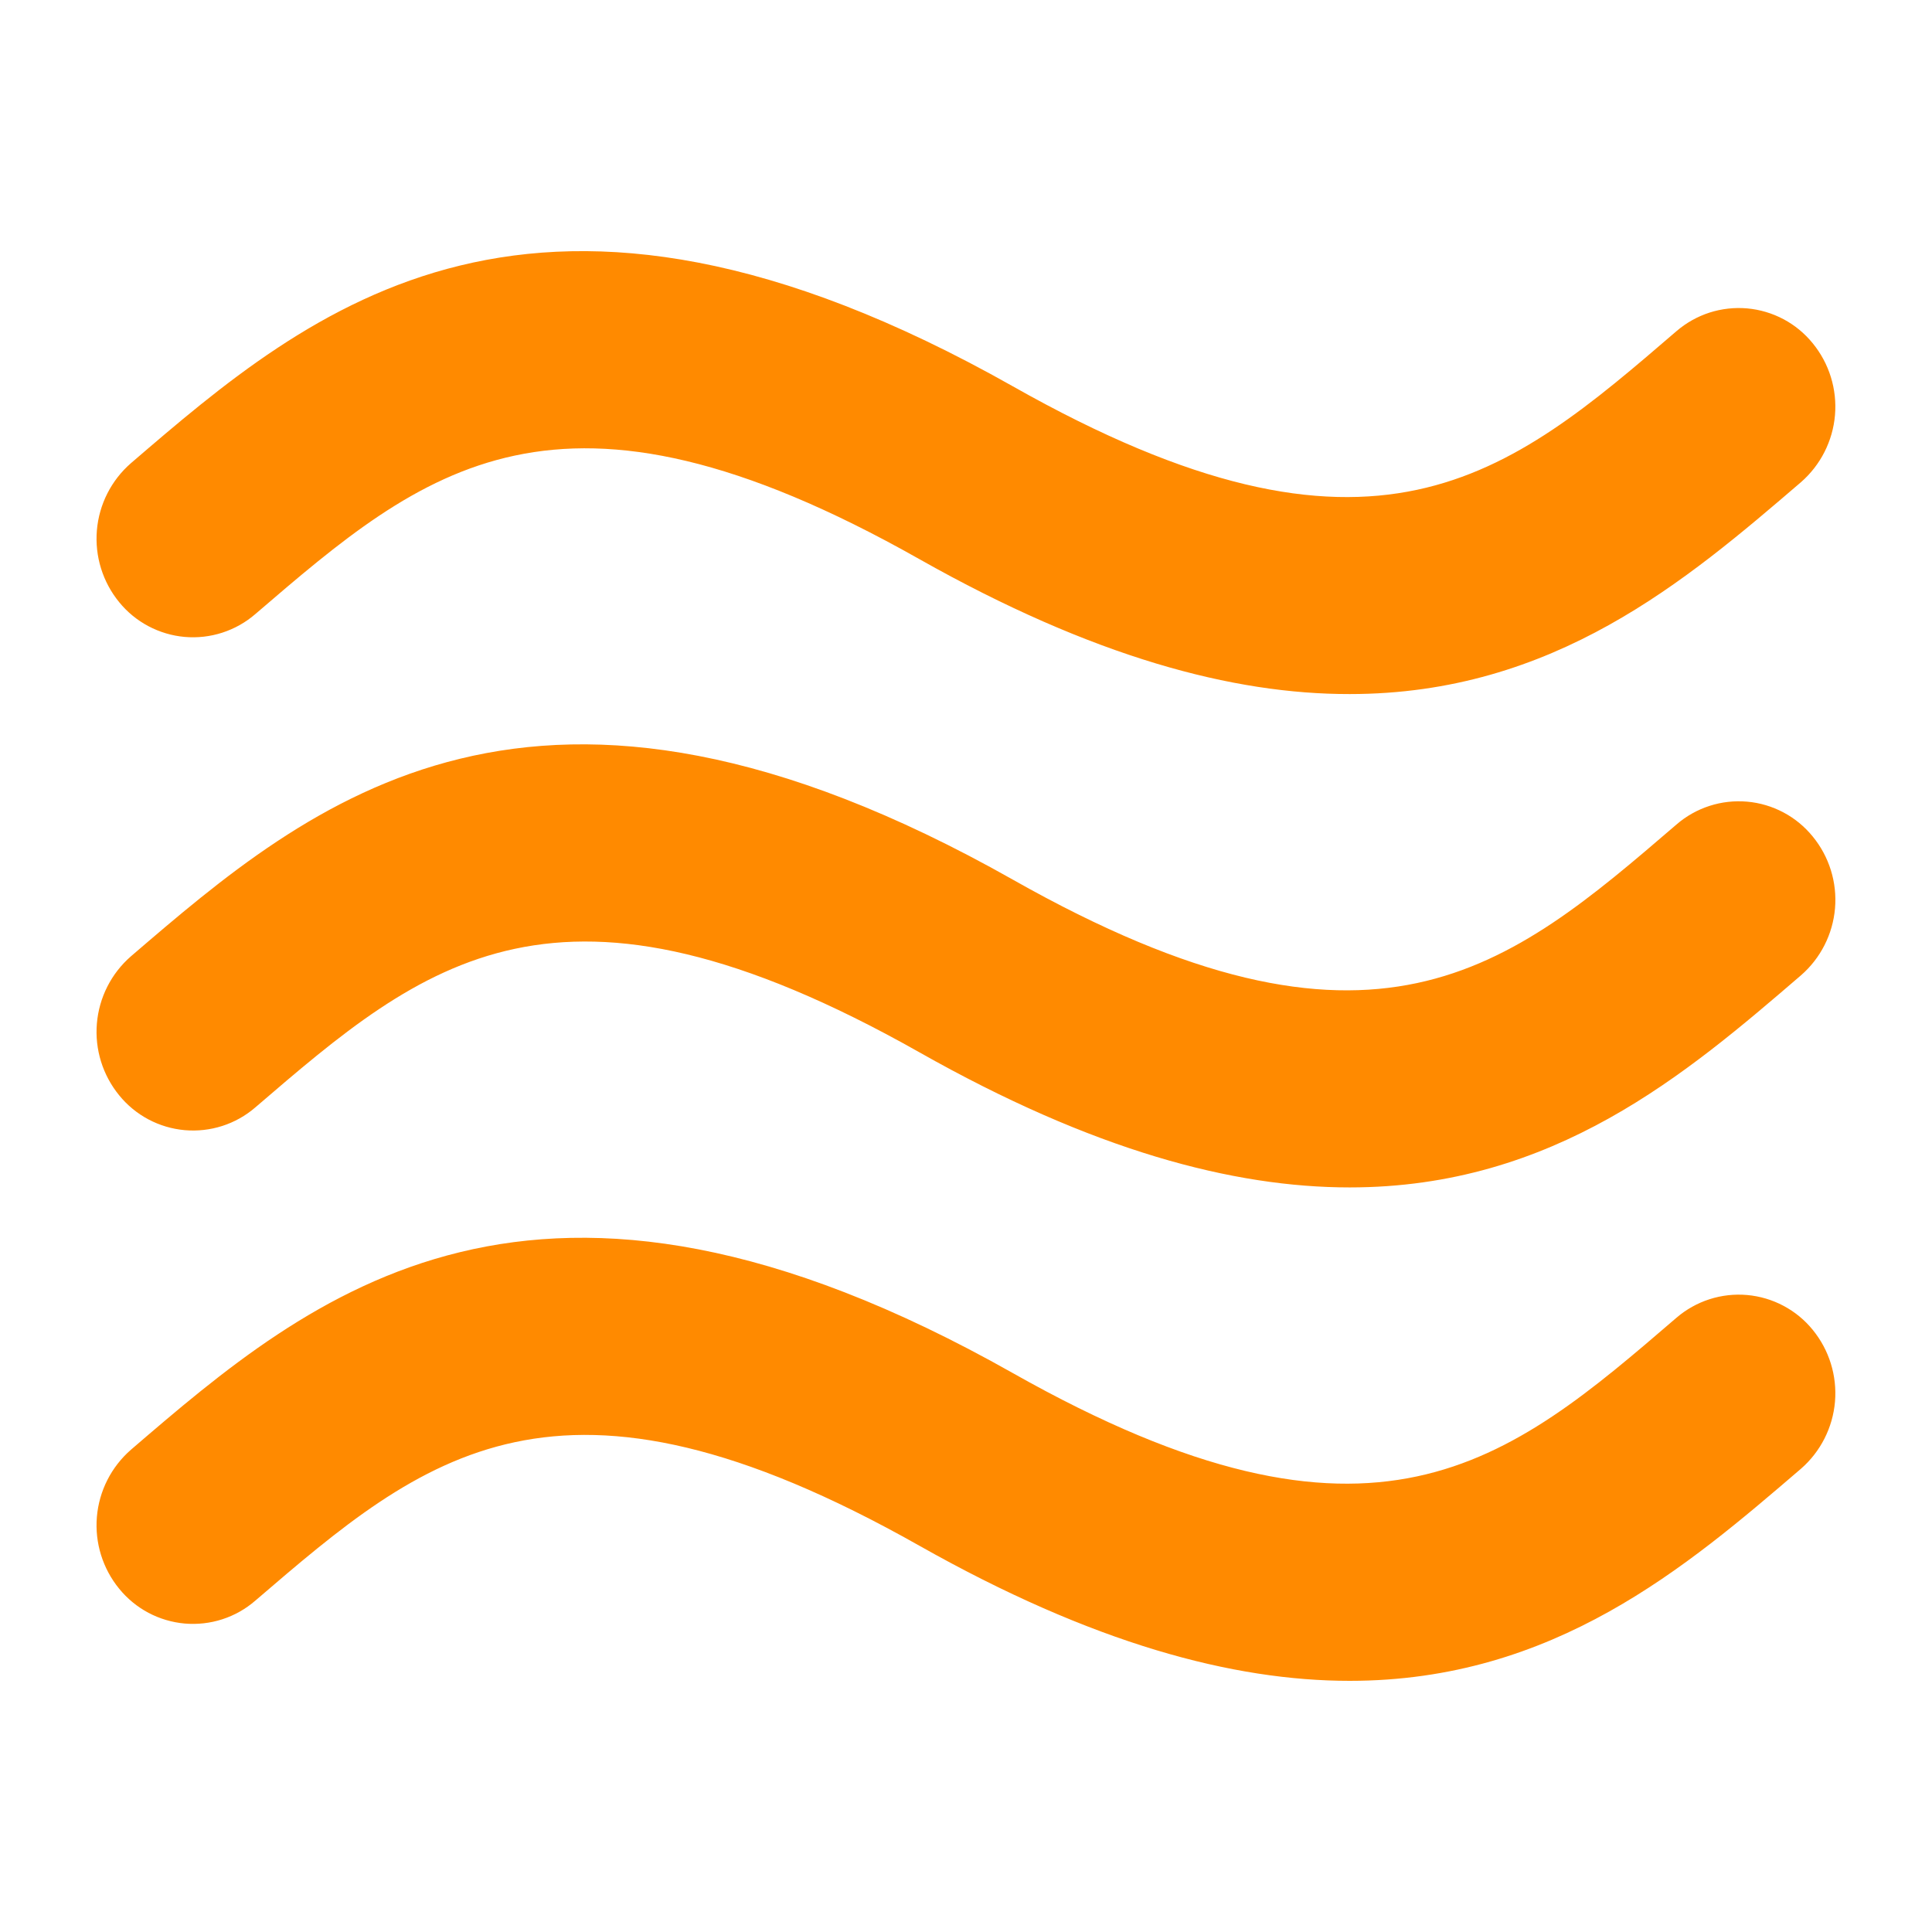 <svg width="61" height="61" viewBox="0 0 61 61" fill="none" xmlns="http://www.w3.org/2000/svg">
<path d="M8.061 19.389C13.389 14.814 17.599 11.197 29.021 17.65C34.508 20.749 38.933 21.92 42.615 21.914C49.065 21.914 53.247 18.327 56.861 15.226C57.481 14.686 57.867 13.926 57.937 13.107C58.006 12.287 57.754 11.473 57.233 10.837C56.979 10.524 56.665 10.266 56.31 10.077C55.954 9.889 55.565 9.773 55.164 9.737C54.763 9.702 54.359 9.747 53.975 9.87C53.592 9.994 53.238 10.193 52.933 10.455C47.608 15.037 43.395 18.654 31.973 12.194C16.882 3.675 9.812 9.745 4.133 14.625C3.513 15.165 3.128 15.925 3.059 16.744C2.99 17.564 3.243 18.378 3.764 19.014C4.018 19.326 4.332 19.583 4.687 19.771C5.043 19.959 5.432 20.075 5.833 20.11C6.234 20.145 6.637 20.099 7.02 19.975C7.403 19.851 7.757 19.652 8.061 19.389ZM52.933 26.032C47.608 30.607 43.395 34.23 31.973 27.77C16.882 19.245 9.812 25.318 4.133 30.195C3.513 30.735 3.128 31.495 3.059 32.315C2.99 33.134 3.243 33.948 3.764 34.584C4.017 34.896 4.331 35.154 4.686 35.343C5.042 35.532 5.431 35.647 5.832 35.683C6.233 35.718 6.636 35.673 7.019 35.55C7.402 35.427 7.756 35.228 8.061 34.965C13.389 30.387 17.599 26.77 29.021 33.221C34.508 36.325 38.933 37.491 42.615 37.491C49.065 37.491 53.247 33.904 56.861 30.796C57.482 30.257 57.868 29.497 57.938 28.678C58.007 27.859 57.755 27.046 57.233 26.41C56.979 26.098 56.665 25.839 56.31 25.651C55.954 25.462 55.564 25.346 55.163 25.311C54.762 25.276 54.358 25.321 53.975 25.445C53.592 25.569 53.237 25.768 52.933 26.032ZM52.933 41.605C47.608 46.186 43.395 49.803 31.973 43.35C16.882 34.825 9.812 40.894 4.133 45.774C3.513 46.315 3.128 47.075 3.059 47.894C2.99 48.713 3.243 49.527 3.764 50.163C4.018 50.475 4.332 50.733 4.687 50.922C5.043 51.11 5.432 51.225 5.833 51.261C6.234 51.295 6.638 51.25 7.02 51.126C7.403 51.002 7.757 50.802 8.061 50.538C13.389 45.964 17.599 42.349 29.021 48.8C34.508 51.899 38.933 53.07 42.615 53.07C49.065 53.07 53.247 49.477 56.861 46.375C57.481 45.836 57.867 45.075 57.937 44.256C58.006 43.437 57.754 42.623 57.233 41.986C56.979 41.674 56.665 41.416 56.309 41.228C55.954 41.039 55.564 40.924 55.163 40.888C54.763 40.853 54.359 40.898 53.976 41.021C53.593 41.144 53.238 41.343 52.933 41.605Z" fill="#FF8A00"/>
</svg>
